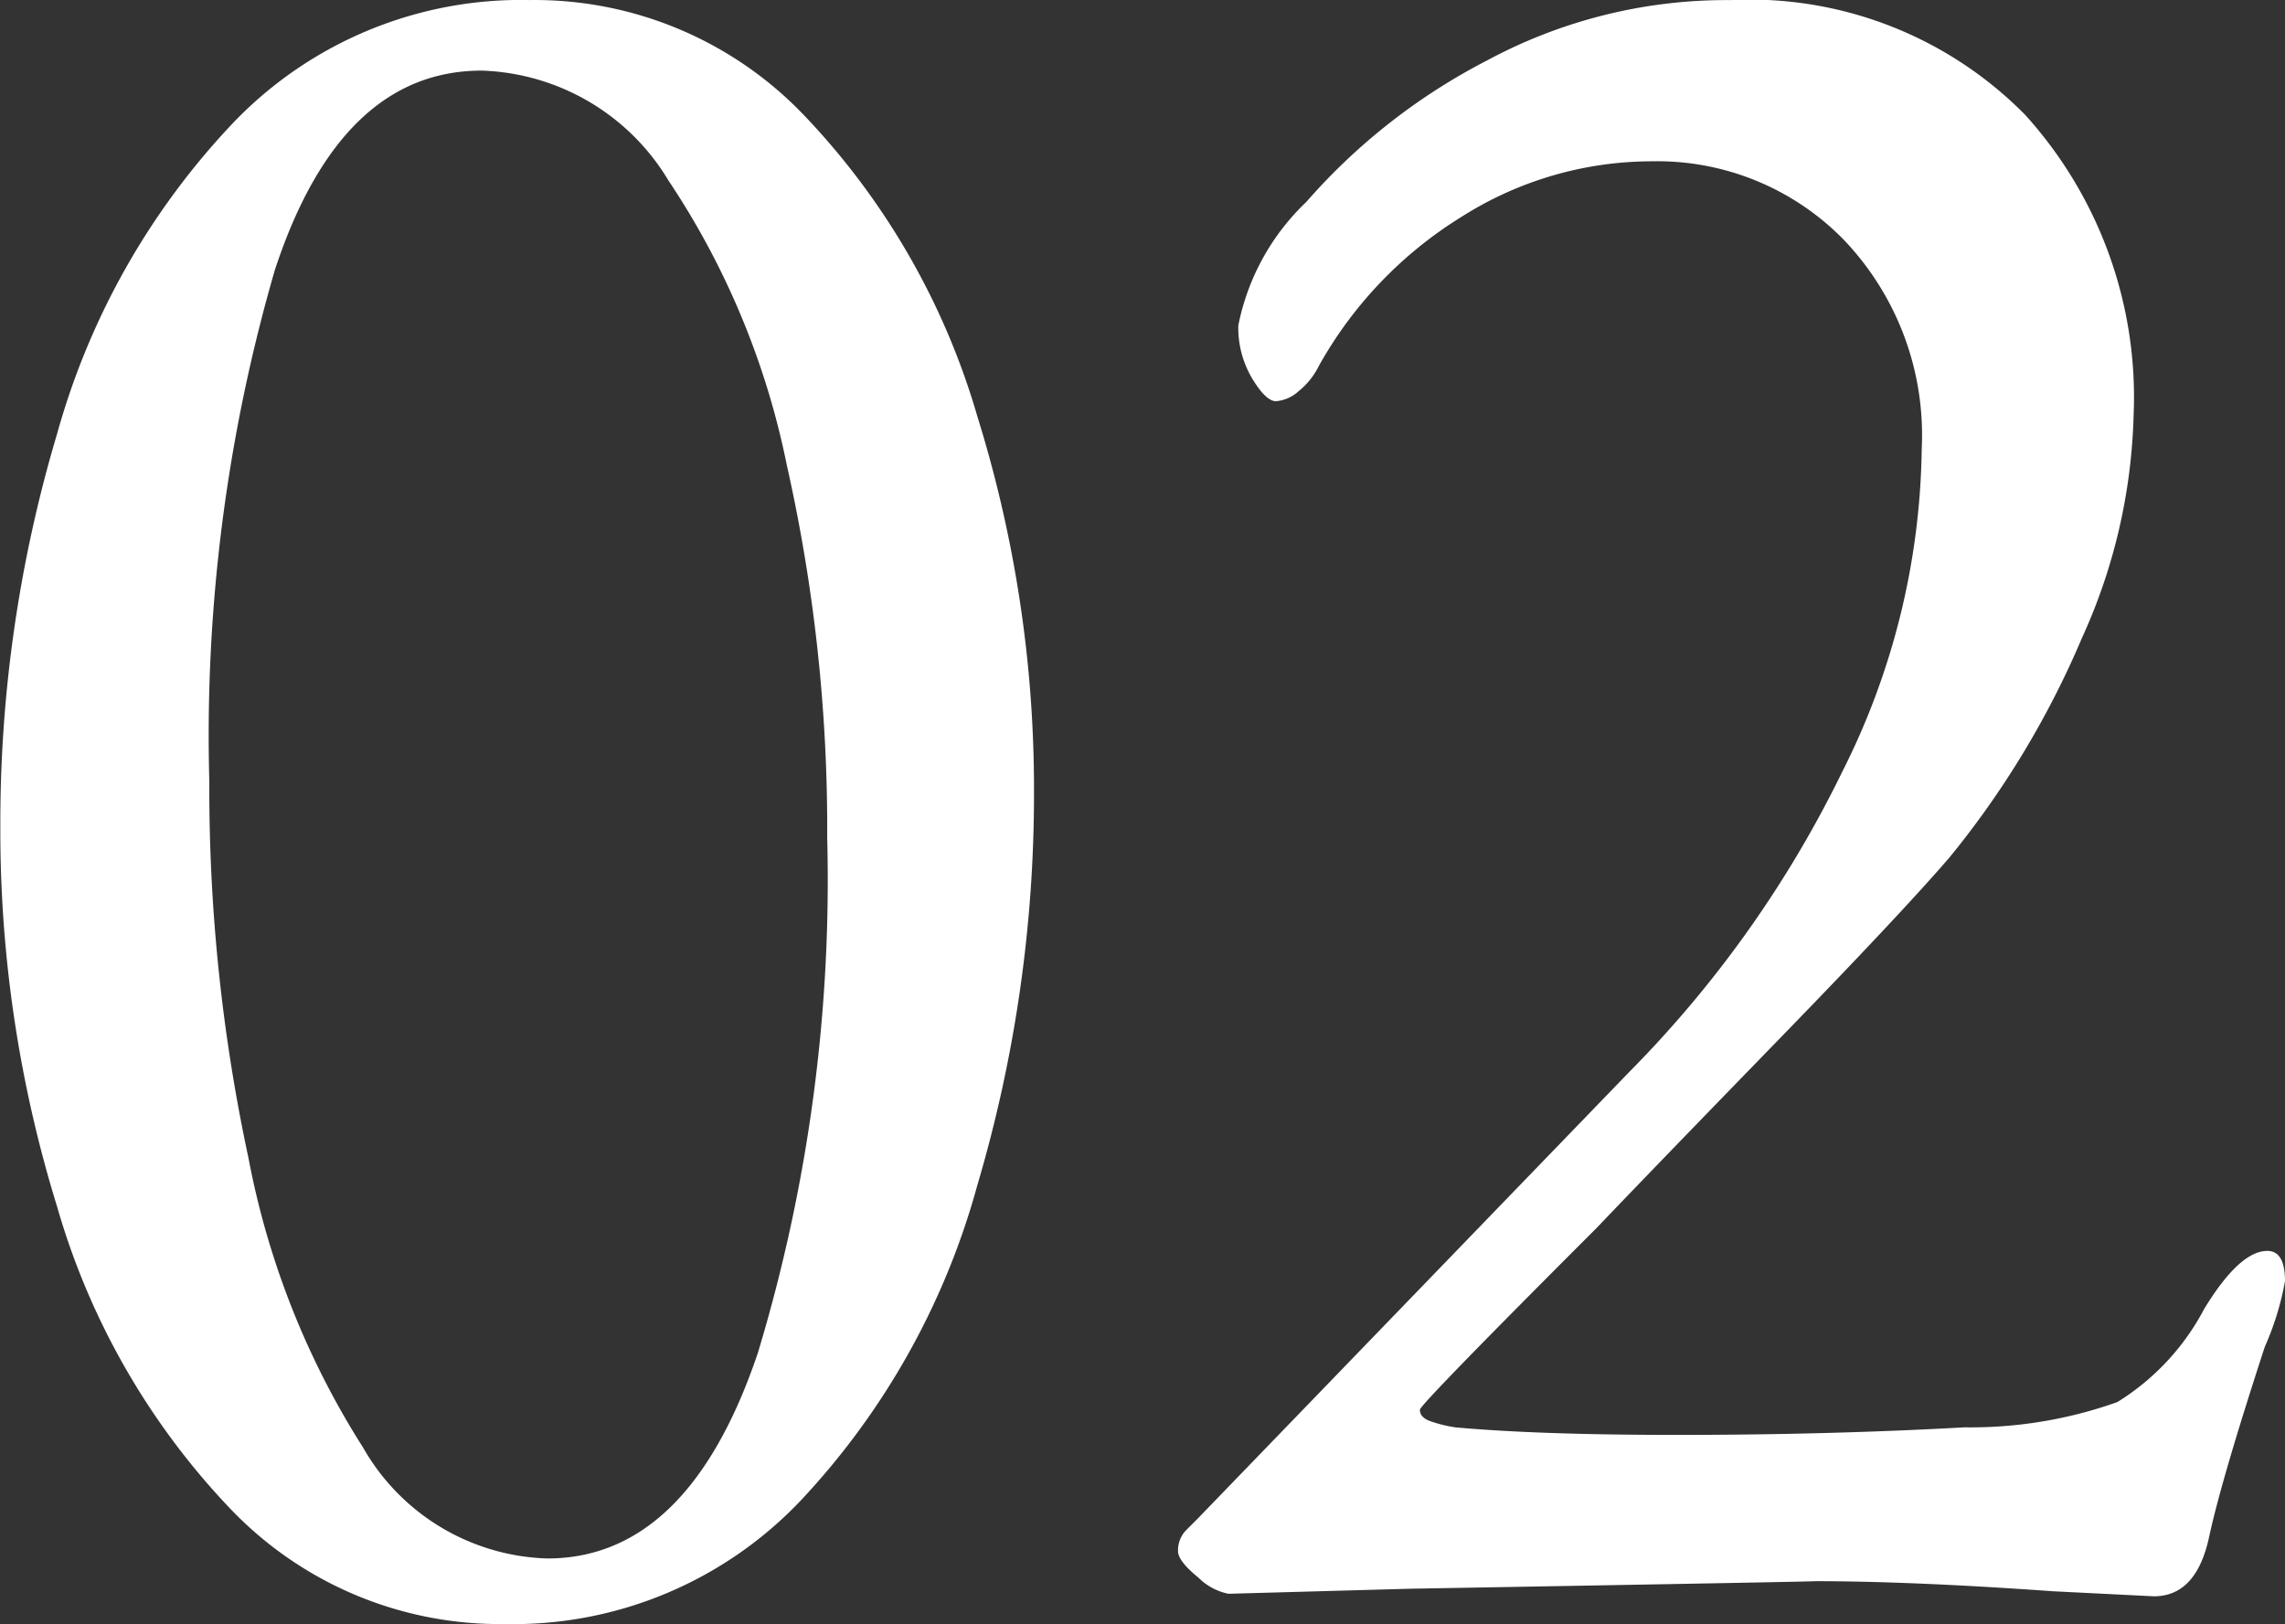 <svg xmlns="http://www.w3.org/2000/svg" width="48.018" height="34.132" viewBox="0 0 48.018 34.132">
  <rect x="0" y="0" width="48.018" height="34.132" fill="#333333" stroke="none"/>
  <path id="パス_2506" data-name="パス 2506" d="M12.985.742a7.827,7.827,0,0,1-5.8-2.465,15.338,15.338,0,0,1-3.6-6.307,26.756,26.756,0,0,1-1.193-7.976,28.618,28.618,0,0,1,1.193-8.268,15.548,15.548,0,0,1,3.71-6.545,8.37,8.37,0,0,1,6.227-2.57,7.827,7.827,0,0,1,5.8,2.464,15.348,15.348,0,0,1,3.6,6.281,26.321,26.321,0,0,1,1.192,7.9A28.974,28.974,0,0,1,22.923-8.48a15.746,15.746,0,0,1-3.71,6.625A8.327,8.327,0,0,1,12.985.742Zm.9-1.378q2.968,0,4.426-4.32a34.351,34.351,0,0,0,1.457-10.839,34.767,34.767,0,0,0-.848-7.817A16.72,16.72,0,0,0,16.43-29.6a4.751,4.751,0,0,0-3.922-2.306q-2.968,0-4.346,4.187A35.083,35.083,0,0,0,6.784-16.96a36.939,36.939,0,0,0,.821,7.9,17.356,17.356,0,0,0,2.411,6.095A4.613,4.613,0,0,0,13.886-.636ZM45.527.053q-2.968-.212-5.035-.212.583,0-8.48.159L28.2.106a1.248,1.248,0,0,1-.636-.344q-.424-.344-.424-.556a.613.613,0,0,1,.185-.451l.239-.239,9.063-9.381A23.775,23.775,0,0,0,41.1-17.172a15.473,15.473,0,0,0,1.669-6.784,5.945,5.945,0,0,0-1.643-4.4A5.477,5.477,0,0,0,37.1-30a7.47,7.47,0,0,0-4,1.166A8.621,8.621,0,0,0,30.1-25.7a1.564,1.564,0,0,1-.424.53.8.8,0,0,1-.477.212q-.212,0-.5-.477a2.092,2.092,0,0,1-.292-1.113,4.9,4.9,0,0,1,1.431-2.6,12.874,12.874,0,0,1,3.79-2.968,10.605,10.605,0,0,1,5.114-1.272,8.123,8.123,0,0,1,6.2,2.411,8.843,8.843,0,0,1,2.279,6.333,11.985,11.985,0,0,1-1.086,4.664,18.97,18.97,0,0,1-2.783,4.611Q42.347-14.2,39.723-11.5t-3.79,3.922q-3.71,3.71-3.71,3.816,0,.159.212.238a2.886,2.886,0,0,0,.53.132q1.749.159,4.664.159,3.18,0,6.042-.159a9.217,9.217,0,0,0,3.207-.53,5.086,5.086,0,0,0,1.828-1.961Q49.449-7.1,50.032-7.1q.371,0,.371.636a5.991,5.991,0,0,1-.424,1.378q-.9,2.756-1.166,3.975Q48.548.159,47.647.159Z" transform="translate(-2.385 33.39)" fill="#fff"/>
</svg>
